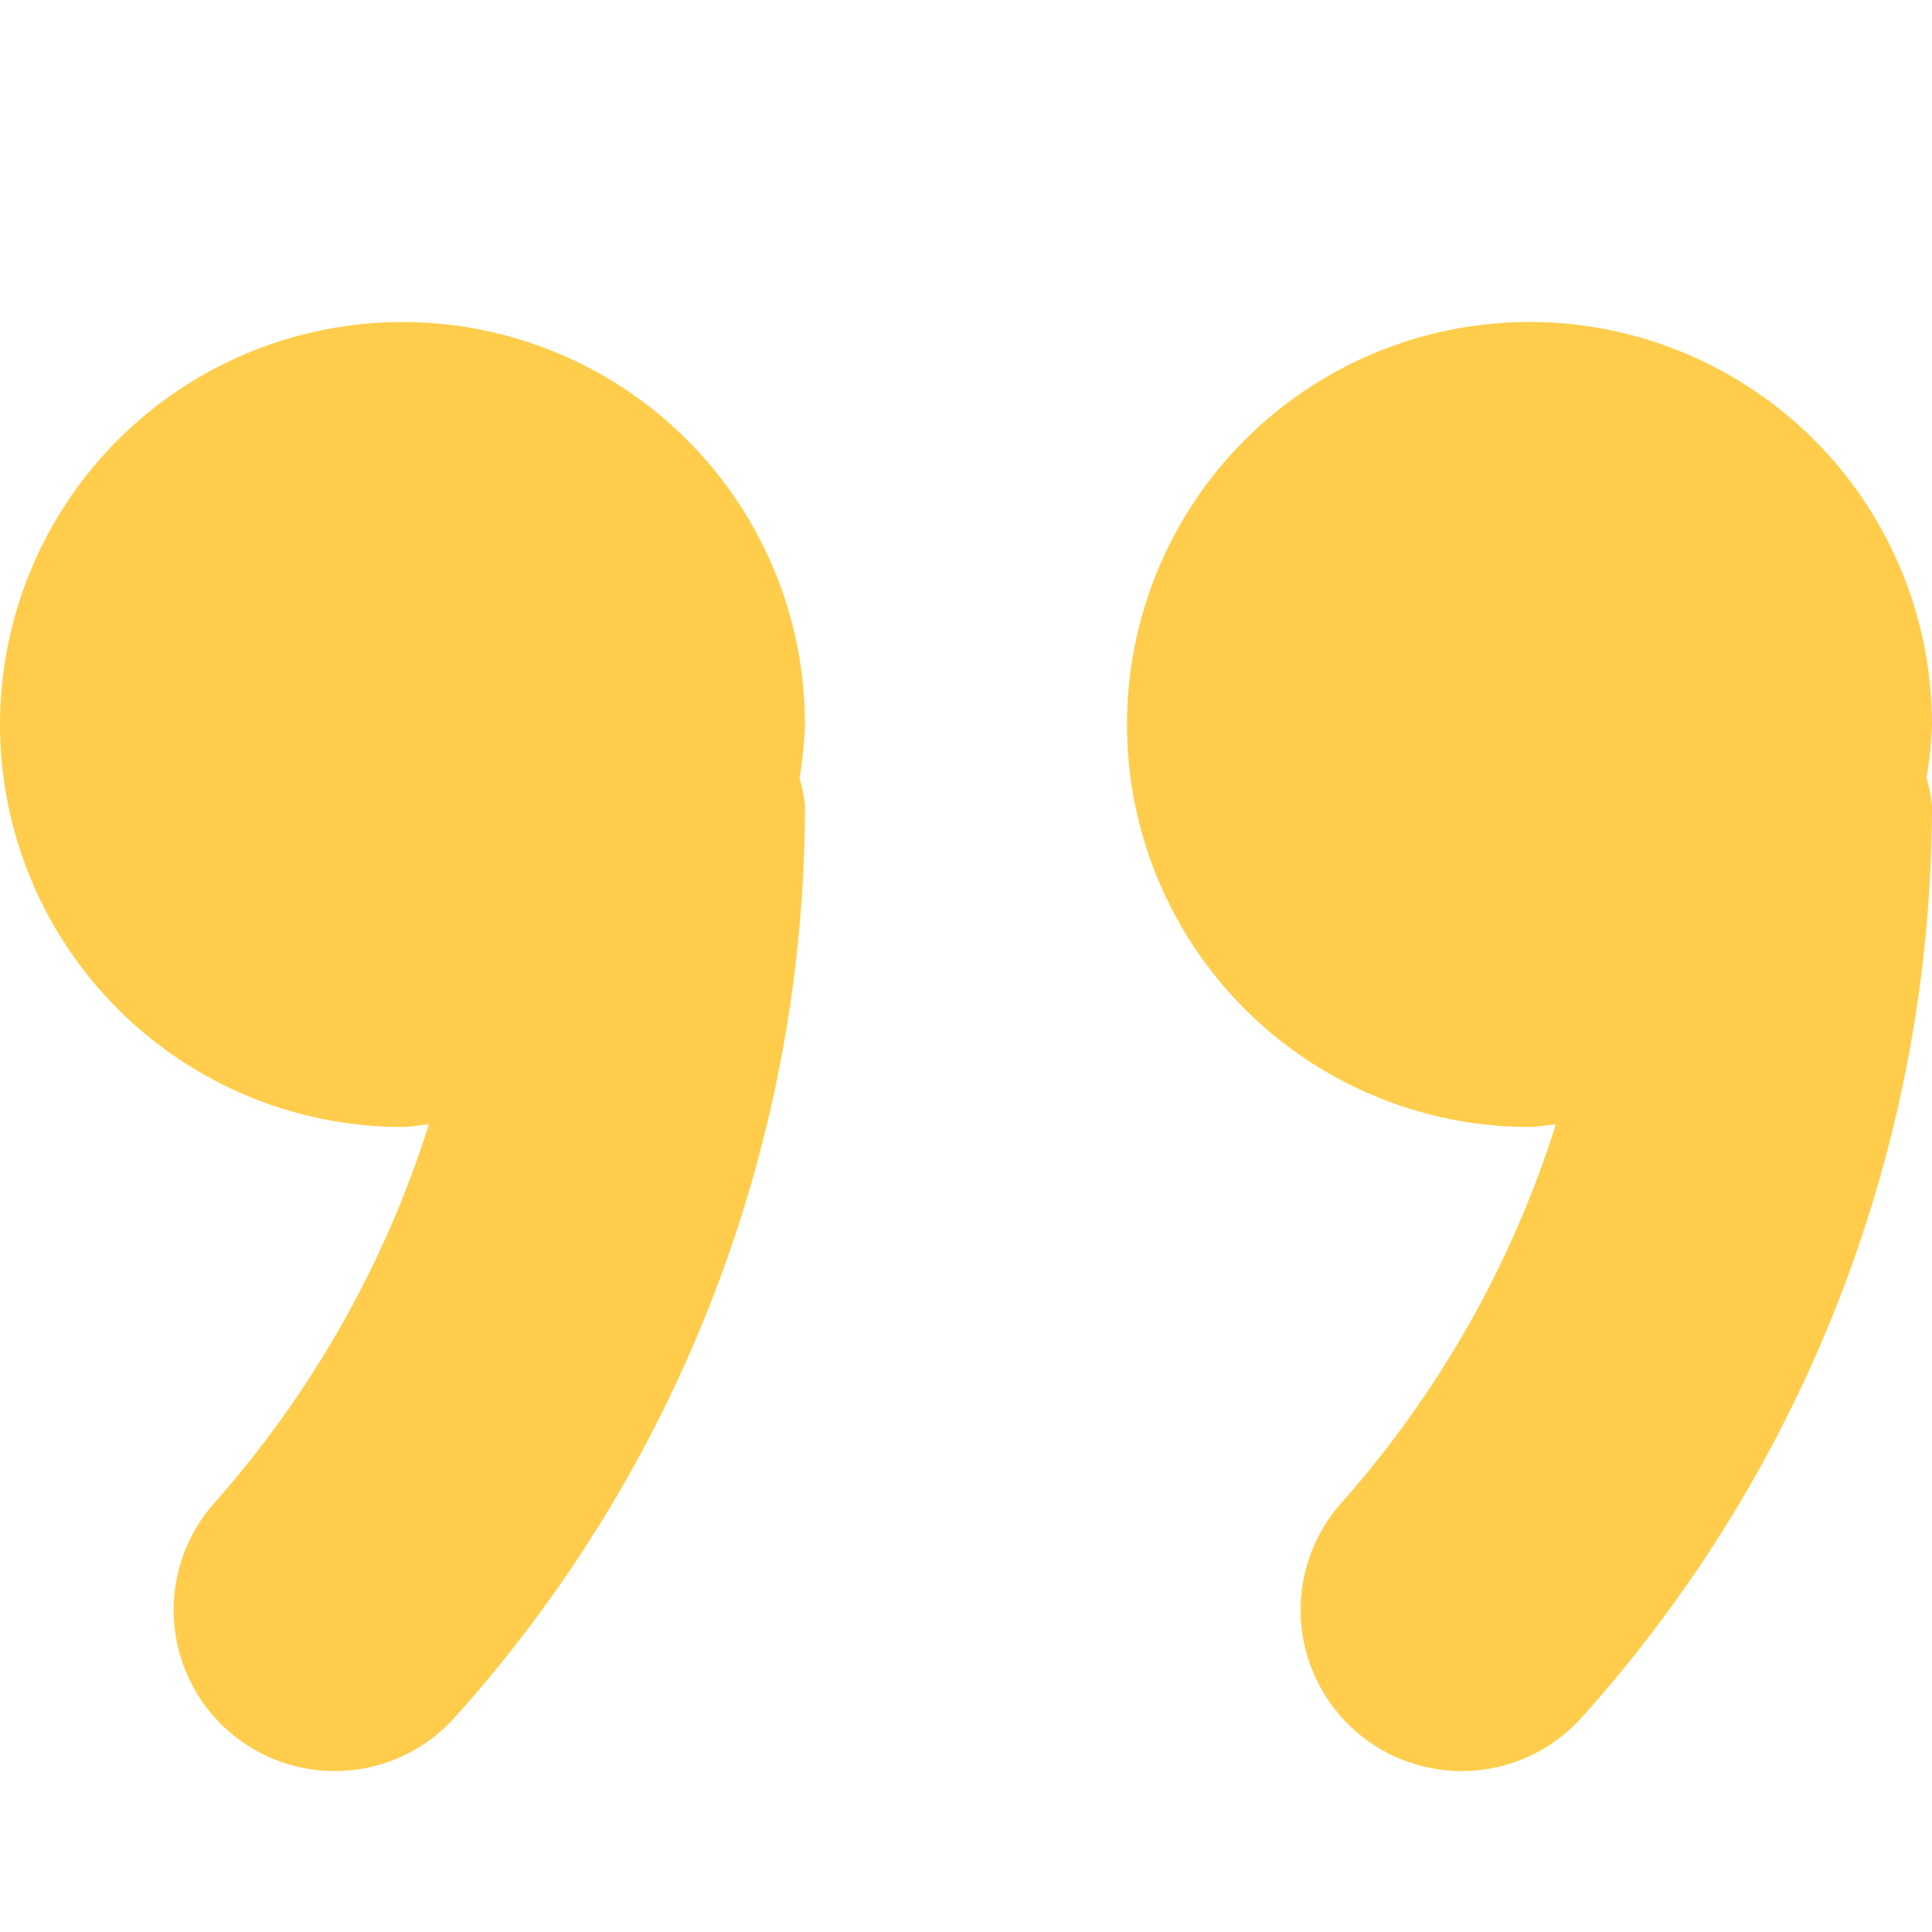 <svg width="48" height="48" viewBox="0 0 48 48" fill="none" xmlns="http://www.w3.org/2000/svg">
<g clip-path="url(#clip0_1989_38)">
<path d="M10 8C7.348 8 4.804 9.054 2.929 10.929C1.054 12.804 0 15.348 0 18C0 20.652 1.054 23.196 2.929 25.071C4.804 26.946 7.348 28 10 28C10.224 28 10.436 27.948 10.656 27.932C9.562 31.403 7.749 34.604 5.336 37.328C4.627 38.118 4.262 39.158 4.319 40.218C4.377 41.278 4.854 42.271 5.644 42.98C6.434 43.689 7.474 44.054 8.534 43.997C9.594 43.939 10.587 43.462 11.296 42.672C16.895 36.447 19.995 28.372 20 20C19.975 19.774 19.929 19.55 19.864 19.332C19.94 18.892 19.985 18.447 20 18C20 15.348 18.946 12.804 17.071 10.929C15.196 9.054 12.652 8 10 8Z" fill="#FFCD4B"/>
<path d="M48 18C48 16.022 47.413 14.089 46.315 12.444C45.216 10.8 43.654 9.518 41.827 8.761C40 8.004 37.989 7.806 36.049 8.192C34.109 8.578 32.328 9.53 30.929 10.929C29.53 12.328 28.578 14.109 28.192 16.049C27.806 17.989 28.004 20 28.761 21.827C29.518 23.654 30.8 25.216 32.444 26.315C34.089 27.413 36.022 28 38 28C38.224 28 38.436 27.948 38.656 27.932C37.562 31.403 35.749 34.604 33.336 37.328C32.627 38.118 32.262 39.158 32.319 40.218C32.377 41.278 32.854 42.271 33.644 42.98C34.434 43.689 35.474 44.054 36.534 43.997C37.594 43.939 38.587 43.462 39.296 42.672C44.895 36.447 47.995 28.372 48 20C47.975 19.774 47.929 19.55 47.864 19.332C47.94 18.892 47.985 18.447 48 18Z" fill="#FFCD4B"/>
</g>
<defs>
<clipPath id="clip0_1989_38">
<rect width="48" height="48" fill="white"/>
</clipPath>
</defs>
</svg>
